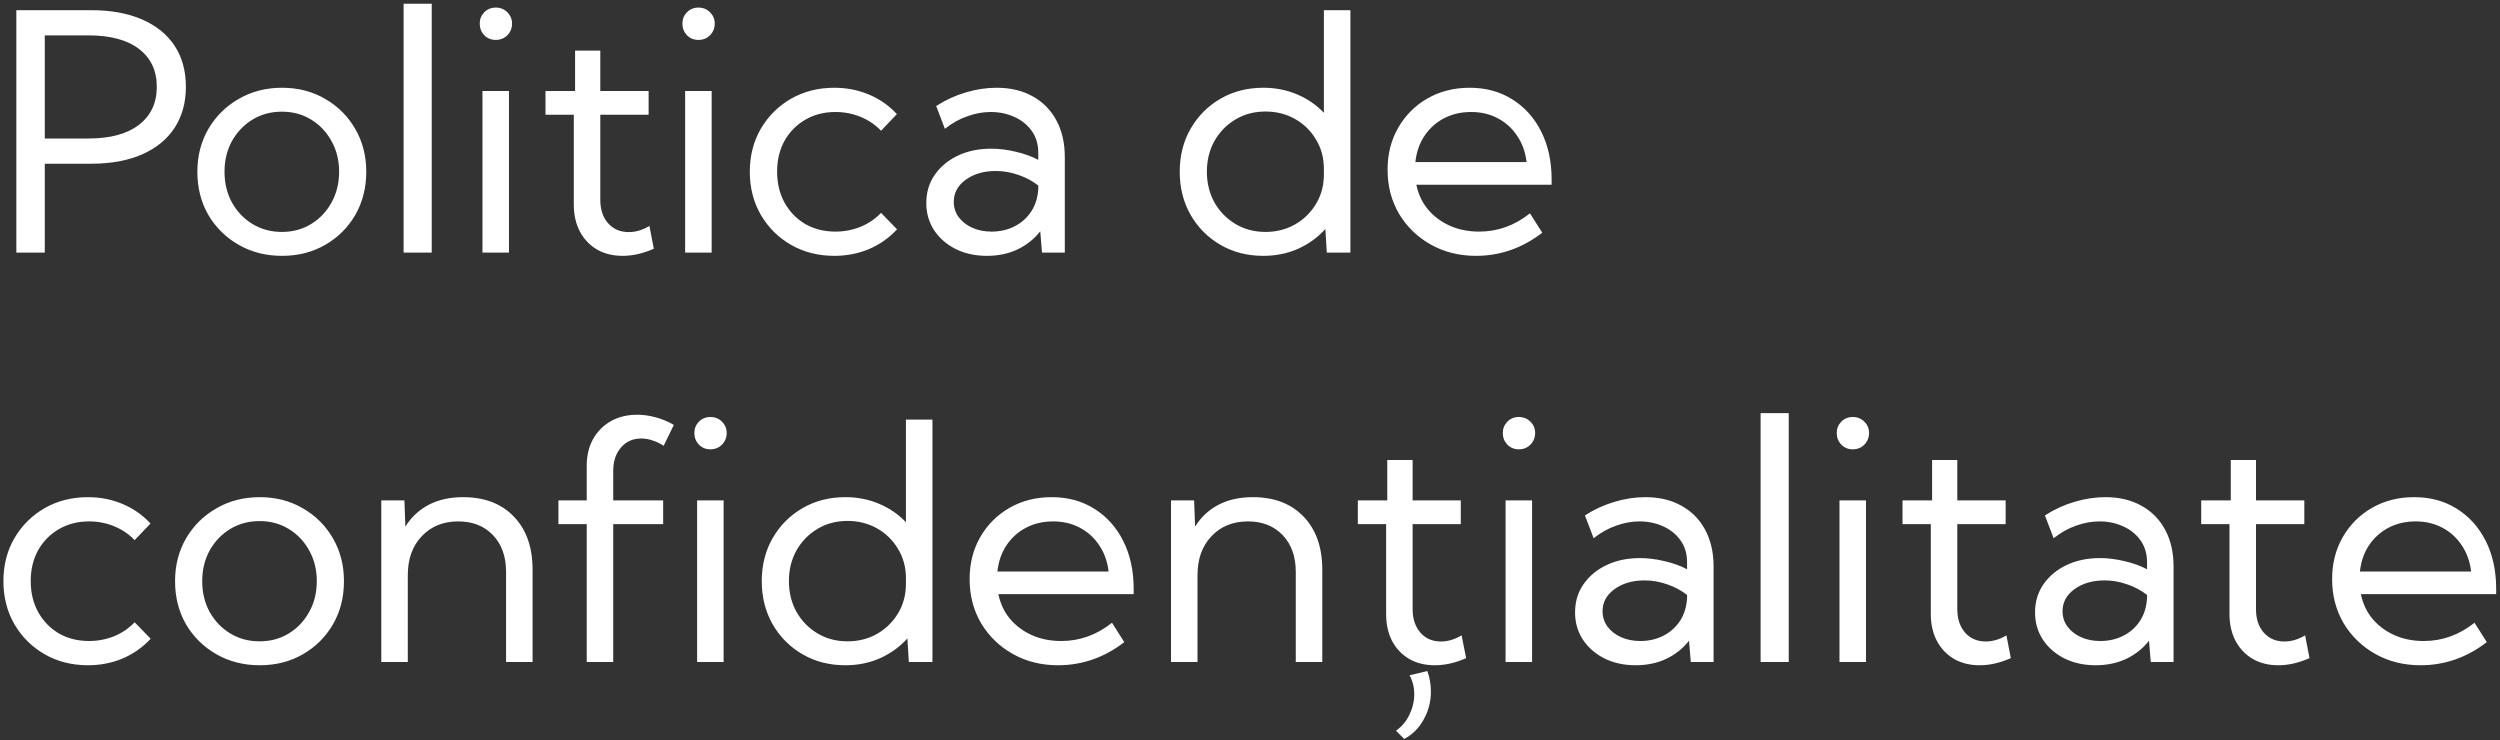<?xml version="1.0" encoding="UTF-8"?> <svg xmlns="http://www.w3.org/2000/svg" width="287" height="85" viewBox="0 0 287 85" fill="none"><rect x="0" y="0" width="287" height="85" fill="#333333" stroke="none"/> <path d="M1.876 29V1.168H10.448C12.724 1.168 14.672 1.521 16.293 2.226C17.926 2.931 19.175 3.939 20.041 5.25C20.907 6.561 21.34 8.132 21.34 9.963C21.34 11.781 20.907 13.352 20.041 14.676C19.175 15.999 17.926 17.02 16.293 17.737C14.672 18.442 12.724 18.795 10.448 18.795H5.142V29H1.876ZM5.142 15.9H10.17C12.669 15.9 14.598 15.375 15.959 14.323C17.32 13.272 18 11.818 18 9.963C18 8.107 17.32 6.66 15.959 5.621C14.598 4.582 12.669 4.062 10.17 4.062H5.142V15.9ZM32.38 29.371C30.537 29.371 28.879 28.951 27.407 28.109C25.935 27.268 24.773 26.124 23.919 24.677C23.078 23.217 22.657 21.566 22.657 19.723C22.657 17.892 23.078 16.253 23.919 14.806C24.773 13.346 25.935 12.196 27.407 11.354C28.879 10.501 30.537 10.074 32.38 10.074C34.223 10.074 35.874 10.501 37.334 11.354C38.794 12.196 39.944 13.346 40.785 14.806C41.626 16.253 42.047 17.892 42.047 19.723C42.047 21.566 41.626 23.217 40.785 24.677C39.944 26.124 38.794 27.268 37.334 28.109C35.874 28.951 34.223 29.371 32.38 29.371ZM32.361 26.625C33.611 26.625 34.73 26.322 35.72 25.716C36.709 25.11 37.489 24.287 38.058 23.248C38.639 22.209 38.93 21.028 38.93 19.704C38.93 18.405 38.639 17.236 38.058 16.197C37.489 15.158 36.709 14.336 35.72 13.729C34.73 13.123 33.611 12.82 32.361 12.82C31.112 12.82 29.986 13.123 28.984 13.729C27.995 14.336 27.209 15.158 26.628 16.197C26.059 17.236 25.774 18.405 25.774 19.704C25.774 21.028 26.059 22.209 26.628 23.248C27.209 24.287 27.995 25.11 28.984 25.716C29.986 26.322 31.112 26.625 32.361 26.625ZM49.562 29H46.333V0.426H49.562V29ZM56.909 4.582C56.39 4.582 55.95 4.403 55.592 4.044C55.245 3.673 55.072 3.228 55.072 2.708C55.072 2.201 55.245 1.768 55.592 1.409C55.95 1.05 56.39 0.871 56.909 0.871C57.441 0.871 57.886 1.05 58.245 1.409C58.604 1.768 58.783 2.201 58.783 2.708C58.783 3.228 58.604 3.673 58.245 4.044C57.886 4.403 57.441 4.582 56.909 4.582ZM58.431 29H55.388V10.445H58.431V29ZM75.056 28.555C73.831 29.099 72.637 29.371 71.475 29.371C70.361 29.371 69.384 29.13 68.543 28.648C67.702 28.153 67.046 27.466 66.576 26.588C66.106 25.697 65.871 24.664 65.871 23.489V13.173H62.624V10.445H66.019V5.807H68.914V10.445H74.462V13.173H68.914V22.933C68.914 24.046 69.211 24.943 69.805 25.623C70.411 26.303 71.203 26.644 72.18 26.644C72.971 26.644 73.763 26.409 74.555 25.939L75.056 28.555ZM80.177 4.582C79.657 4.582 79.218 4.403 78.859 4.044C78.513 3.673 78.34 3.228 78.34 2.708C78.34 2.201 78.513 1.768 78.859 1.409C79.218 1.05 79.657 0.871 80.177 0.871C80.709 0.871 81.154 1.05 81.513 1.409C81.871 1.768 82.051 2.201 82.051 2.708C82.051 3.228 81.871 3.673 81.513 4.044C81.154 4.403 80.709 4.582 80.177 4.582ZM81.698 29H78.655V10.445H81.698V29ZM102.98 26.328C102.077 27.305 101.007 28.06 99.77 28.592C98.534 29.111 97.204 29.371 95.781 29.371C93.938 29.371 92.281 28.951 90.809 28.109C89.349 27.268 88.192 26.118 87.339 24.658C86.498 23.199 86.077 21.553 86.077 19.723C86.077 17.88 86.498 16.234 87.339 14.787C88.192 13.328 89.349 12.177 90.809 11.336C92.281 10.495 93.938 10.074 95.781 10.074C97.191 10.074 98.515 10.334 99.752 10.854C100.989 11.373 102.059 12.121 102.962 13.099L101.144 15.01C100.488 14.317 99.703 13.785 98.787 13.414C97.884 13.043 96.925 12.857 95.911 12.857C94.612 12.857 93.456 13.154 92.441 13.748C91.439 14.329 90.648 15.133 90.066 16.16C89.497 17.187 89.213 18.368 89.213 19.704C89.213 21.04 89.497 22.227 90.066 23.267C90.648 24.306 91.439 25.122 92.441 25.716C93.456 26.297 94.612 26.588 95.911 26.588C96.925 26.588 97.89 26.402 98.806 26.031C99.721 25.648 100.5 25.116 101.144 24.436L102.98 26.328ZM122.24 29H119.624L119.42 26.551C118.74 27.429 117.874 28.122 116.822 28.629C115.771 29.124 114.596 29.371 113.297 29.371C111.961 29.371 110.767 29.111 109.716 28.592C108.664 28.06 107.836 27.336 107.229 26.421C106.636 25.506 106.339 24.466 106.339 23.304C106.339 22.079 106.66 21.003 107.304 20.075C107.959 19.135 108.844 18.399 109.957 17.867C111.083 17.335 112.357 17.069 113.779 17.069C114.707 17.069 115.653 17.187 116.618 17.422C117.583 17.645 118.443 17.954 119.197 18.35V17.57C119.197 16.581 118.95 15.74 118.455 15.047C117.96 14.342 117.299 13.804 116.47 13.433C115.641 13.049 114.726 12.857 113.724 12.857C112.858 12.857 111.973 13.018 111.07 13.34C110.167 13.649 109.301 14.132 108.473 14.787L107.471 12.171C108.547 11.478 109.679 10.959 110.866 10.612C112.054 10.254 113.229 10.074 114.392 10.074C116 10.074 117.385 10.402 118.548 11.058C119.723 11.701 120.632 12.622 121.275 13.822C121.919 15.01 122.24 16.42 122.24 18.053V29ZM113.835 26.588C114.787 26.588 115.66 26.39 116.451 25.994C117.243 25.598 117.886 25.029 118.381 24.287C118.876 23.533 119.148 22.642 119.197 21.615V21.3C118.517 20.768 117.75 20.36 116.896 20.075C116.055 19.778 115.196 19.63 114.317 19.63C112.944 19.63 111.794 19.964 110.866 20.632C109.951 21.3 109.493 22.147 109.493 23.174C109.493 23.817 109.679 24.398 110.05 24.918C110.433 25.438 110.953 25.846 111.608 26.143C112.264 26.439 113.006 26.588 113.835 26.588ZM155.026 29H152.317L152.15 26.291C151.297 27.244 150.258 27.998 149.033 28.555C147.809 29.099 146.473 29.371 145.025 29.371C143.195 29.371 141.556 28.951 140.108 28.109C138.661 27.268 137.517 26.118 136.676 24.658C135.847 23.199 135.433 21.553 135.433 19.723C135.433 17.88 135.847 16.234 136.676 14.787C137.517 13.328 138.661 12.177 140.108 11.336C141.556 10.495 143.195 10.074 145.025 10.074C146.423 10.074 147.716 10.328 148.903 10.835C150.103 11.342 151.13 12.047 151.983 12.95V1.168H155.026V29ZM145.285 26.625C146.522 26.625 147.648 26.34 148.662 25.771C149.676 25.19 150.48 24.405 151.074 23.415C151.68 22.413 151.983 21.281 151.983 20.02V19.389C151.983 18.127 151.68 17.001 151.074 16.012C150.48 15.01 149.676 14.224 148.662 13.655C147.648 13.086 146.522 12.802 145.285 12.802C143.999 12.802 142.848 13.105 141.834 13.711C140.82 14.317 140.016 15.14 139.422 16.179C138.84 17.218 138.55 18.393 138.55 19.704C138.55 21.015 138.84 22.197 139.422 23.248C140.016 24.287 140.82 25.11 141.834 25.716C142.848 26.322 143.999 26.625 145.285 26.625ZM177.051 26.718C174.75 28.487 172.214 29.371 169.443 29.371C167.514 29.371 165.782 28.938 164.248 28.072C162.714 27.206 161.502 26.031 160.611 24.547C159.733 23.05 159.294 21.362 159.294 19.481C159.294 17.675 159.702 16.067 160.519 14.657C161.335 13.235 162.454 12.115 163.877 11.299C165.299 10.482 166.914 10.074 168.72 10.074C170.575 10.074 172.208 10.52 173.618 11.41C175.041 12.301 176.148 13.538 176.939 15.121C177.731 16.704 178.127 18.535 178.127 20.613V21.207H162.597C162.819 22.296 163.265 23.242 163.933 24.046C164.613 24.85 165.454 25.475 166.456 25.92C167.458 26.365 168.577 26.588 169.814 26.588C171.942 26.588 173.884 25.889 175.641 24.491L177.051 26.718ZM162.485 18.609H175.251C175.115 17.459 174.756 16.457 174.175 15.604C173.606 14.738 172.864 14.063 171.948 13.581C171.045 13.099 170.025 12.857 168.887 12.857C167.736 12.857 166.697 13.099 165.77 13.581C164.854 14.063 164.106 14.738 163.524 15.604C162.955 16.457 162.609 17.459 162.485 18.609ZM17.295 73.328C16.392 74.305 15.322 75.06 14.085 75.592C12.848 76.111 11.518 76.371 10.096 76.371C8.253 76.371 6.595 75.951 5.123 75.109C3.663 74.268 2.507 73.118 1.653 71.658C0.812 70.199 0.392 68.553 0.392 66.723C0.392 64.88 0.812 63.234 1.653 61.787C2.507 60.328 3.663 59.177 5.123 58.336C6.595 57.495 8.253 57.074 10.096 57.074C11.506 57.074 12.829 57.334 14.066 57.853C15.303 58.373 16.373 59.121 17.276 60.099L15.458 62.01C14.802 61.317 14.017 60.785 13.102 60.414C12.199 60.043 11.24 59.857 10.226 59.857C8.927 59.857 7.77 60.154 6.756 60.748C5.754 61.329 4.962 62.133 4.381 63.16C3.812 64.187 3.527 65.368 3.527 66.704C3.527 68.04 3.812 69.228 4.381 70.267C4.962 71.306 5.754 72.122 6.756 72.716C7.77 73.297 8.927 73.588 10.226 73.588C11.24 73.588 12.205 73.402 13.12 73.031C14.036 72.648 14.815 72.116 15.458 71.436L17.295 73.328ZM29.819 76.371C27.976 76.371 26.319 75.951 24.847 75.109C23.375 74.268 22.212 73.124 21.358 71.677C20.517 70.217 20.097 68.566 20.097 66.723C20.097 64.892 20.517 63.253 21.358 61.806C22.212 60.346 23.375 59.196 24.847 58.355C26.319 57.501 27.976 57.074 29.819 57.074C31.662 57.074 33.314 57.501 34.773 58.355C36.233 59.196 37.383 60.346 38.225 61.806C39.066 63.253 39.486 64.892 39.486 66.723C39.486 68.566 39.066 70.217 38.225 71.677C37.383 73.124 36.233 74.268 34.773 75.109C33.314 75.951 31.662 76.371 29.819 76.371ZM29.801 73.625C31.05 73.625 32.17 73.322 33.159 72.716C34.149 72.11 34.928 71.287 35.497 70.248C36.078 69.209 36.369 68.028 36.369 66.704C36.369 65.405 36.078 64.236 35.497 63.197C34.928 62.158 34.149 61.336 33.159 60.73C32.17 60.123 31.05 59.82 29.801 59.82C28.551 59.82 27.426 60.123 26.424 60.73C25.434 61.336 24.649 62.158 24.067 63.197C23.498 64.236 23.214 65.405 23.214 66.704C23.214 68.028 23.498 69.209 24.067 70.248C24.649 71.287 25.434 72.11 26.424 72.716C27.426 73.322 28.551 73.625 29.801 73.625ZM61.14 76H58.097V65.647C58.097 63.89 57.596 62.486 56.594 61.435C55.592 60.383 54.262 59.857 52.605 59.857C50.885 59.857 49.487 60.426 48.411 61.565C47.347 62.69 46.815 64.174 46.815 66.018V76H43.773V57.445H46.426L46.537 60.451C47.217 59.363 48.114 58.528 49.227 57.946C50.341 57.365 51.652 57.074 53.161 57.074C55.623 57.074 57.565 57.816 58.987 59.301C60.422 60.785 61.14 62.82 61.14 65.405V76ZM70.398 76H67.356V60.173H64.108V57.445H67.356V53.456C67.356 52.306 67.597 51.291 68.079 50.413C68.574 49.535 69.254 48.848 70.12 48.353C70.998 47.859 72.007 47.611 73.144 47.611C73.85 47.611 74.555 47.71 75.26 47.908C75.977 48.094 76.676 48.384 77.356 48.78L76.188 51.174C75.767 50.902 75.34 50.698 74.907 50.562C74.474 50.413 74.041 50.339 73.608 50.339C72.656 50.339 71.883 50.685 71.289 51.378C70.695 52.058 70.398 52.949 70.398 54.05V57.445H76.132V60.173H70.398V76ZM81.55 51.582C81.03 51.582 80.591 51.403 80.232 51.044C79.886 50.673 79.713 50.227 79.713 49.708C79.713 49.201 79.886 48.768 80.232 48.409C80.591 48.05 81.03 47.871 81.55 47.871C82.082 47.871 82.527 48.05 82.886 48.409C83.245 48.768 83.424 49.201 83.424 49.708C83.424 50.227 83.245 50.673 82.886 51.044C82.527 51.403 82.082 51.582 81.55 51.582ZM83.071 76H80.028V57.445H83.071V76ZM107.044 76H104.335L104.168 73.291C103.314 74.243 102.275 74.998 101.051 75.555C99.826 76.099 98.49 76.371 97.043 76.371C95.212 76.371 93.573 75.951 92.126 75.109C90.679 74.268 89.534 73.118 88.693 71.658C87.865 70.199 87.45 68.553 87.45 66.723C87.45 64.88 87.865 63.234 88.693 61.787C89.534 60.328 90.679 59.177 92.126 58.336C93.573 57.495 95.212 57.074 97.043 57.074C98.441 57.074 99.733 57.328 100.921 57.835C102.121 58.342 103.147 59.047 104.001 59.95V48.168H107.044V76ZM97.303 73.625C98.54 73.625 99.665 73.341 100.68 72.772C101.694 72.19 102.498 71.405 103.092 70.415C103.698 69.413 104.001 68.281 104.001 67.019V66.389C104.001 65.127 103.698 64.001 103.092 63.012C102.498 62.01 101.694 61.224 100.68 60.655C99.665 60.086 98.54 59.802 97.303 59.802C96.016 59.802 94.866 60.105 93.852 60.711C92.837 61.317 92.033 62.14 91.439 63.179C90.858 64.218 90.567 65.393 90.567 66.704C90.567 68.015 90.858 69.197 91.439 70.248C92.033 71.287 92.837 72.11 93.852 72.716C94.866 73.322 96.016 73.625 97.303 73.625ZM129.068 73.718C126.768 75.487 124.232 76.371 121.461 76.371C119.531 76.371 117.799 75.938 116.266 75.072C114.732 74.206 113.52 73.031 112.629 71.547C111.751 70.05 111.312 68.362 111.312 66.481C111.312 64.675 111.72 63.067 112.536 61.657C113.353 60.235 114.472 59.115 115.895 58.299C117.317 57.482 118.931 57.074 120.737 57.074C122.593 57.074 124.226 57.52 125.636 58.41C127.058 59.301 128.165 60.538 128.957 62.121C129.749 63.704 130.145 65.535 130.145 67.613V68.207H114.614C114.837 69.296 115.282 70.242 115.95 71.046C116.631 71.85 117.472 72.475 118.474 72.92C119.476 73.365 120.595 73.588 121.832 73.588C123.96 73.588 125.902 72.889 127.658 71.491L129.068 73.718ZM114.503 65.609H127.269C127.132 64.459 126.774 63.457 126.192 62.603C125.623 61.738 124.881 61.063 123.966 60.581C123.063 60.099 122.042 59.857 120.904 59.857C119.754 59.857 118.715 60.099 117.787 60.581C116.872 61.063 116.123 61.738 115.542 62.603C114.973 63.457 114.627 64.459 114.503 65.609ZM151.798 76H148.755V65.647C148.755 63.89 148.254 62.486 147.252 61.435C146.25 60.383 144.92 59.857 143.263 59.857C141.543 59.857 140.146 60.426 139.069 61.565C138.006 62.69 137.474 64.174 137.474 66.018V76H134.431V57.445H137.084L137.195 60.451C137.876 59.363 138.772 58.528 139.886 57.946C140.999 57.365 142.31 57.074 143.819 57.074C146.281 57.074 148.223 57.816 149.646 59.301C151.08 60.785 151.798 62.82 151.798 65.405V76ZM168.312 75.555C167.087 76.099 165.887 76.371 164.712 76.371C163.599 76.371 162.621 76.13 161.78 75.647C160.939 75.153 160.284 74.466 159.813 73.588C159.356 72.697 159.127 71.664 159.127 70.489V60.173H155.88V57.445H159.257V52.807H162.17V57.445H167.699V60.173H162.17V69.933C162.17 71.046 162.467 71.943 163.061 72.623C163.654 73.303 164.44 73.644 165.417 73.644C166.209 73.644 167 73.409 167.792 72.939L168.312 75.555ZM161.205 84.832L160.259 83.886C160.927 83.416 161.44 82.803 161.799 82.049C162.17 81.294 162.355 80.515 162.355 79.711C162.355 78.894 162.176 78.165 161.817 77.522L163.858 77.039C164.131 77.781 164.267 78.567 164.267 79.395C164.267 80.558 163.988 81.628 163.432 82.606C162.887 83.595 162.145 84.337 161.205 84.832ZM174.36 51.582C173.841 51.582 173.402 51.403 173.043 51.044C172.697 50.673 172.523 50.227 172.523 49.708C172.523 49.201 172.697 48.768 173.043 48.409C173.402 48.05 173.841 47.871 174.36 47.871C174.892 47.871 175.338 48.05 175.696 48.409C176.055 48.768 176.234 49.201 176.234 49.708C176.234 50.227 176.055 50.673 175.696 51.044C175.338 51.403 174.892 51.582 174.36 51.582ZM175.882 76H172.839V57.445H175.882V76ZM196.719 76H194.103L193.898 73.551C193.218 74.429 192.352 75.122 191.301 75.629C190.249 76.124 189.074 76.371 187.775 76.371C186.439 76.371 185.246 76.111 184.194 75.592C183.143 75.06 182.314 74.336 181.708 73.421C181.114 72.505 180.817 71.466 180.817 70.304C180.817 69.079 181.139 68.003 181.782 67.075C182.438 66.135 183.322 65.399 184.436 64.867C185.561 64.335 186.835 64.069 188.258 64.069C189.186 64.069 190.132 64.187 191.097 64.422C192.062 64.644 192.921 64.954 193.676 65.35V64.57C193.676 63.581 193.428 62.74 192.934 62.047C192.439 61.342 191.777 60.804 190.948 60.433C190.119 60.049 189.204 59.857 188.202 59.857C187.336 59.857 186.452 60.018 185.549 60.34C184.646 60.649 183.78 61.132 182.951 61.787L181.949 59.171C183.025 58.478 184.157 57.959 185.345 57.612C186.532 57.254 187.707 57.074 188.87 57.074C190.478 57.074 191.864 57.402 193.026 58.058C194.201 58.701 195.111 59.622 195.754 60.822C196.397 62.01 196.719 63.42 196.719 65.053V76ZM188.313 73.588C189.266 73.588 190.138 73.39 190.93 72.994C191.721 72.598 192.365 72.029 192.859 71.287C193.354 70.533 193.626 69.642 193.676 68.615V68.3C192.995 67.768 192.229 67.36 191.375 67.075C190.534 66.778 189.674 66.63 188.796 66.63C187.423 66.63 186.272 66.964 185.345 67.632C184.429 68.3 183.972 69.147 183.972 70.174C183.972 70.817 184.157 71.398 184.528 71.918C184.912 72.438 185.431 72.846 186.087 73.143C186.743 73.439 187.485 73.588 188.313 73.588ZM205.347 76H202.118V47.426H205.347V76ZM212.694 51.582C212.175 51.582 211.736 51.403 211.377 51.044C211.031 50.673 210.857 50.227 210.857 49.708C210.857 49.201 211.031 48.768 211.377 48.409C211.736 48.05 212.175 47.871 212.694 47.871C213.226 47.871 213.672 48.05 214.03 48.409C214.389 48.768 214.568 49.201 214.568 49.708C214.568 50.227 214.389 50.673 214.03 51.044C213.672 51.403 213.226 51.582 212.694 51.582ZM214.216 76H211.173V57.445H214.216V76ZM230.841 75.555C229.616 76.099 228.423 76.371 227.26 76.371C226.146 76.371 225.169 76.13 224.328 75.647C223.487 75.153 222.831 74.466 222.361 73.588C221.891 72.697 221.656 71.664 221.656 70.489V60.173H218.409V57.445H221.805V52.807H224.699V57.445H230.247V60.173H224.699V69.933C224.699 71.046 224.996 71.943 225.59 72.623C226.196 73.303 226.988 73.644 227.965 73.644C228.757 73.644 229.548 73.409 230.34 72.939L230.841 75.555ZM249.525 76H246.909L246.705 73.551C246.025 74.429 245.159 75.122 244.107 75.629C243.056 76.124 241.881 76.371 240.582 76.371C239.246 76.371 238.052 76.111 237.001 75.592C235.95 75.06 235.121 74.336 234.515 73.421C233.921 72.505 233.624 71.466 233.624 70.304C233.624 69.079 233.946 68.003 234.589 67.075C235.244 66.135 236.129 65.399 237.242 64.867C238.368 64.335 239.642 64.069 241.064 64.069C241.992 64.069 242.938 64.187 243.903 64.422C244.868 64.644 245.728 64.954 246.482 65.35V64.57C246.482 63.581 246.235 62.74 245.74 62.047C245.245 61.342 244.584 60.804 243.755 60.433C242.926 60.049 242.011 59.857 241.009 59.857C240.143 59.857 239.258 60.018 238.355 60.34C237.452 60.649 236.587 61.132 235.758 61.787L234.756 59.171C235.832 58.478 236.964 57.959 238.151 57.612C239.339 57.254 240.514 57.074 241.677 57.074C243.285 57.074 244.67 57.402 245.833 58.058C247.008 58.701 247.917 59.622 248.561 60.822C249.204 62.01 249.525 63.42 249.525 65.053V76ZM241.12 73.588C242.073 73.588 242.945 73.39 243.736 72.994C244.528 72.598 245.171 72.029 245.666 71.287C246.161 70.533 246.433 69.642 246.482 68.615V68.3C245.802 67.768 245.035 67.36 244.182 67.075C243.34 66.778 242.481 66.63 241.603 66.63C240.229 66.63 239.079 66.964 238.151 67.632C237.236 68.3 236.778 69.147 236.778 70.174C236.778 70.817 236.964 71.398 237.335 71.918C237.718 72.438 238.238 72.846 238.894 73.143C239.549 73.439 240.291 73.588 241.12 73.588ZM265.13 75.555C263.905 76.099 262.712 76.371 261.549 76.371C260.436 76.371 259.458 76.13 258.617 75.647C257.776 75.153 257.12 74.466 256.65 73.588C256.18 72.697 255.945 71.664 255.945 70.489V60.173H252.698V57.445H256.094V52.807H258.988V57.445H264.536V60.173H258.988V69.933C258.988 71.046 259.285 71.943 259.879 72.623C260.485 73.303 261.277 73.644 262.254 73.644C263.046 73.644 263.837 73.409 264.629 72.939L265.13 75.555ZM285.484 73.718C283.184 75.487 280.648 76.371 277.877 76.371C275.947 76.371 274.215 75.938 272.682 75.072C271.148 74.206 269.936 73.031 269.045 71.547C268.167 70.05 267.728 68.362 267.728 66.481C267.728 64.675 268.136 63.067 268.952 61.657C269.769 60.235 270.888 59.115 272.311 58.299C273.733 57.482 275.347 57.074 277.153 57.074C279.009 57.074 280.642 57.52 282.052 58.41C283.474 59.301 284.581 60.538 285.373 62.121C286.165 63.704 286.561 65.535 286.561 67.613V68.207H271.03C271.253 69.296 271.698 70.242 272.366 71.046C273.047 71.85 273.888 72.475 274.89 72.92C275.892 73.365 277.011 73.588 278.248 73.588C280.376 73.588 282.318 72.889 284.074 71.491L285.484 73.718ZM270.919 65.609H283.685C283.549 64.459 283.19 63.457 282.608 62.603C282.039 61.738 281.297 61.063 280.382 60.581C279.479 60.099 278.458 59.857 277.32 59.857C276.17 59.857 275.131 60.099 274.203 60.581C273.288 61.063 272.539 61.738 271.958 62.603C271.389 63.457 271.043 64.459 270.919 65.609Z" fill="white"></path> </svg> 